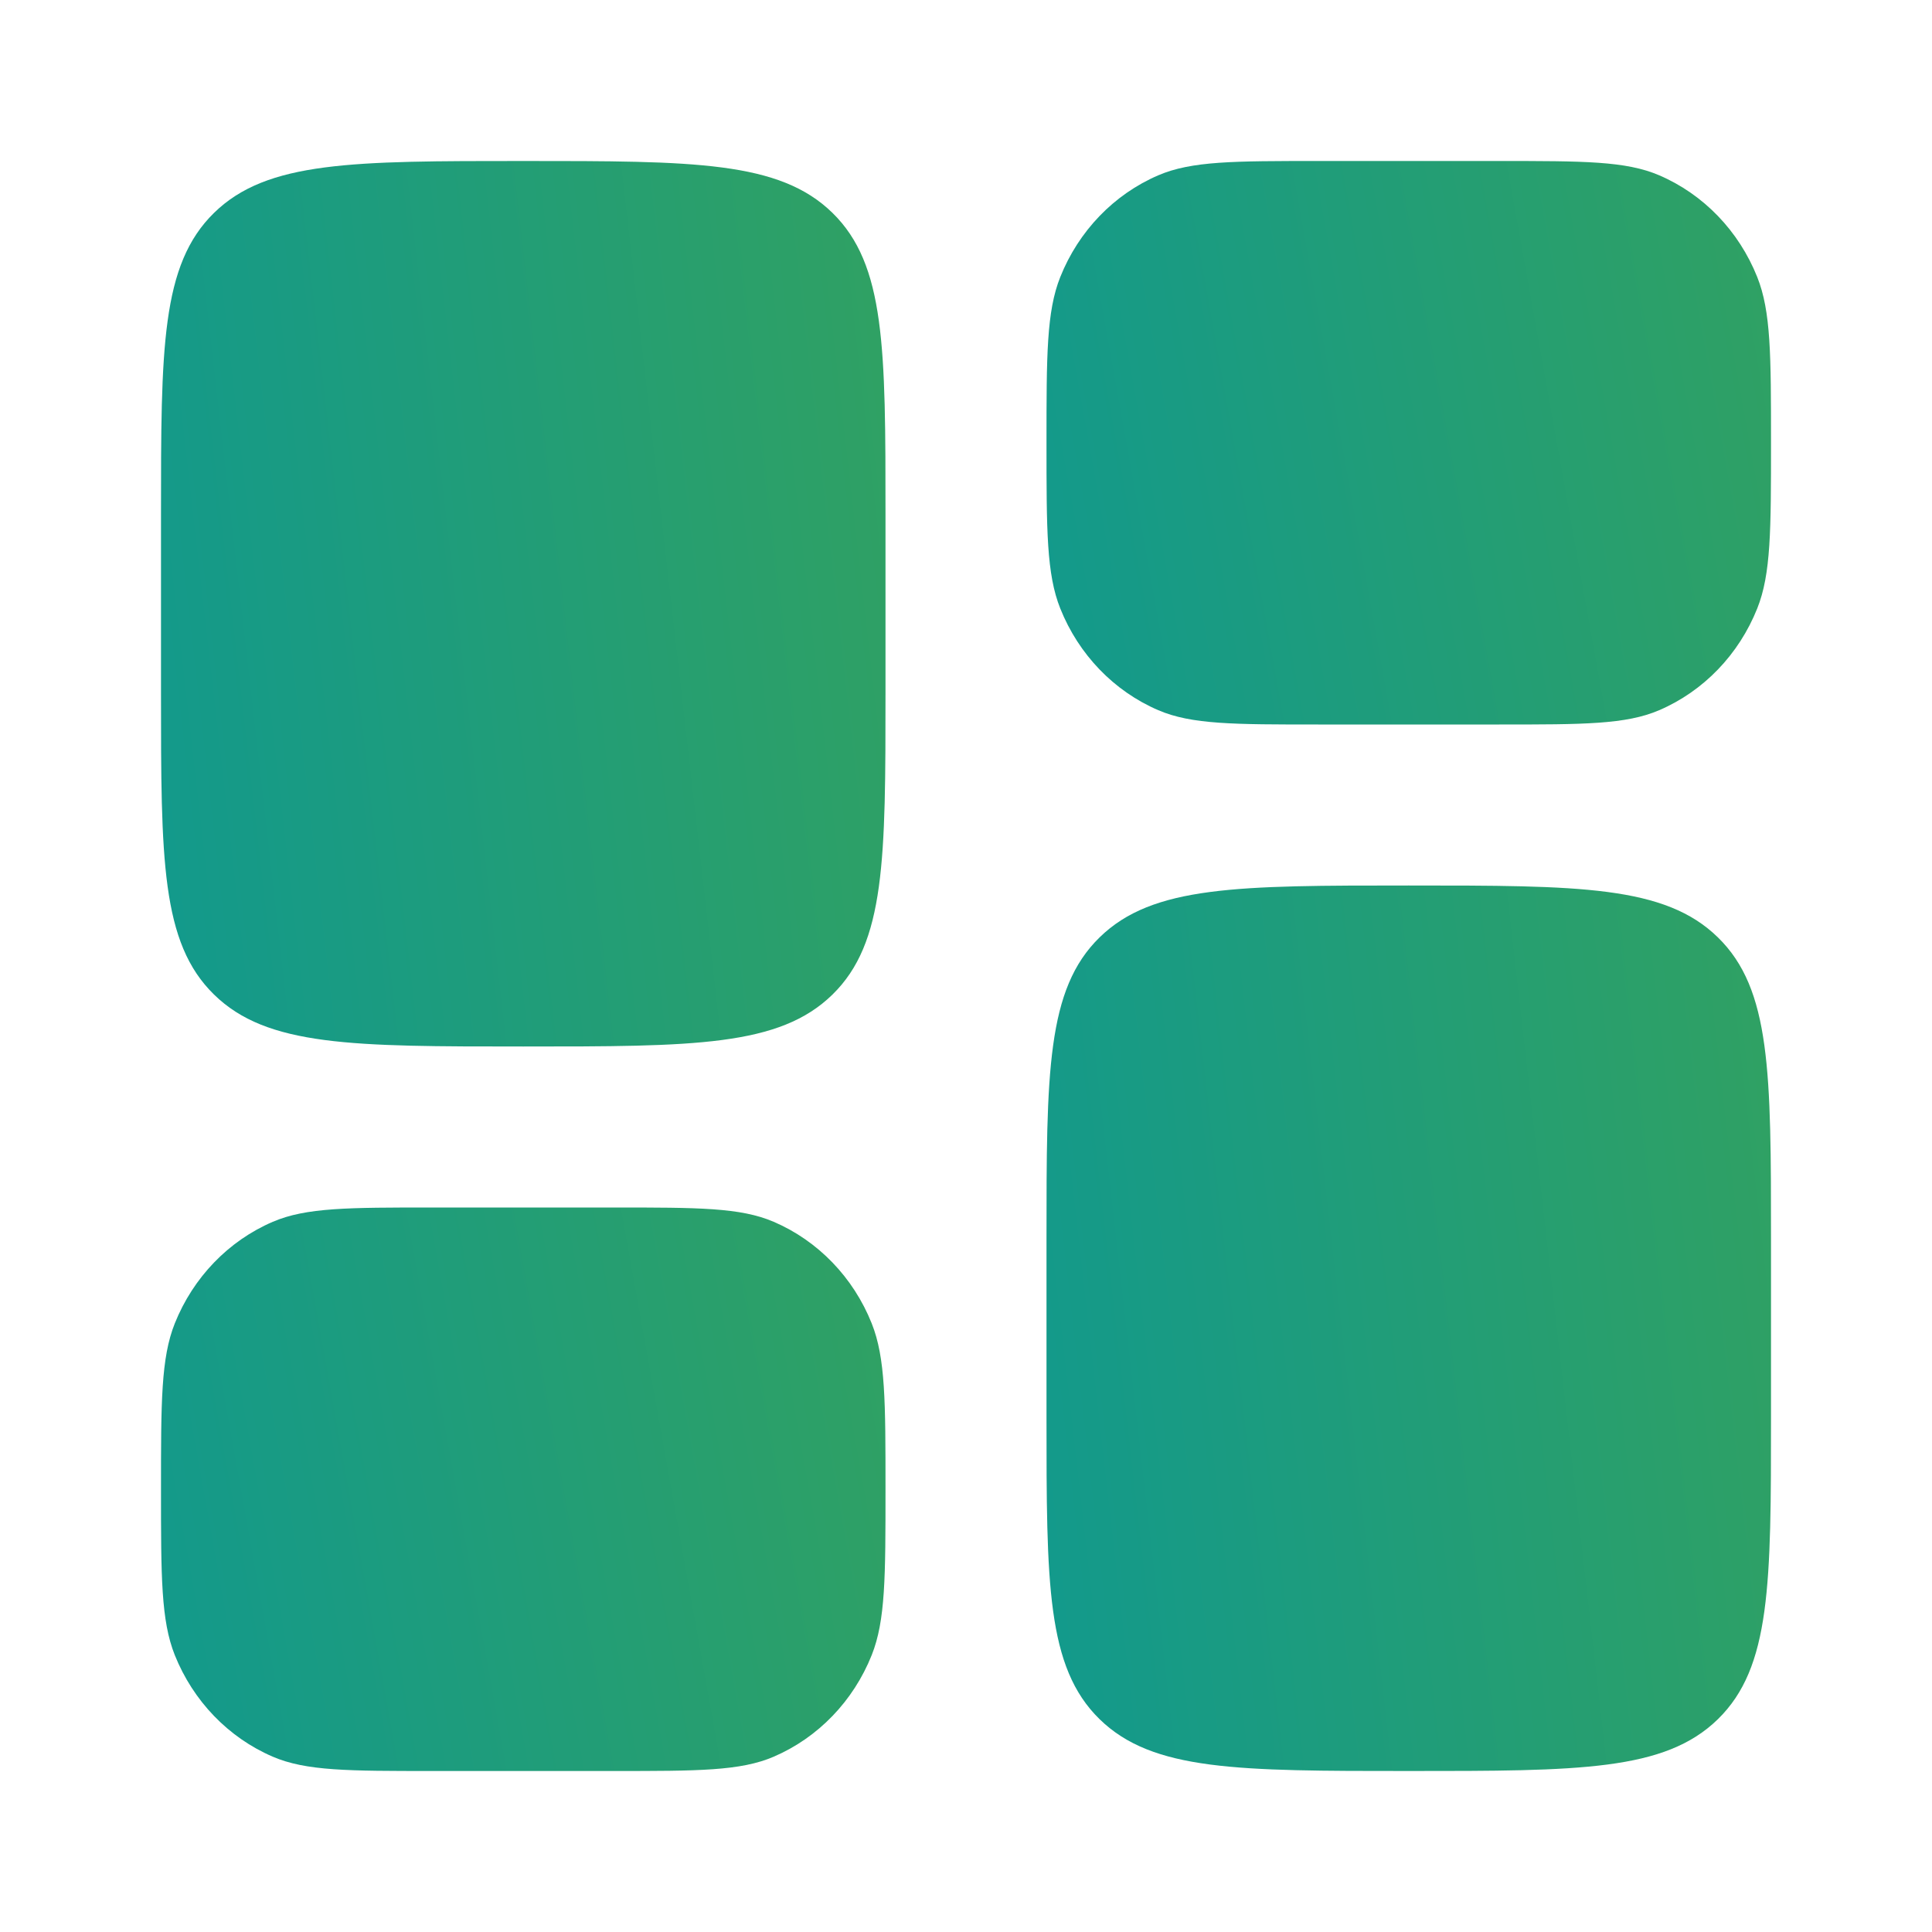 <svg width="30" height="30" viewBox="0 0 30 30" fill="none" xmlns="http://www.w3.org/2000/svg">
<path d="M16.25 19.25C16.25 16.657 16.25 15.361 17.074 14.556C17.898 13.75 19.223 13.75 21.875 13.75C24.527 13.75 25.852 13.75 26.676 14.556C27.5 15.361 27.5 16.657 27.5 19.25V22C27.5 24.593 27.5 25.889 26.676 26.695C25.852 27.5 24.527 27.5 21.875 27.5C19.223 27.5 17.898 27.5 17.074 26.695C16.25 25.889 16.25 24.593 16.25 22V19.25Z" fill="url(#paint0_linear_220_572)"/>
<path d="M2.5 10.75C2.5 13.343 2.5 14.639 3.324 15.444C4.148 16.25 5.473 16.25 8.125 16.25C10.777 16.25 12.102 16.25 12.926 15.444C13.75 14.639 13.75 13.343 13.75 10.75V8C13.75 5.407 13.75 4.111 12.926 3.305C12.102 2.5 10.777 2.5 8.125 2.5C5.473 2.5 4.148 2.5 3.324 3.305C2.5 4.111 2.5 5.407 2.5 8V10.75Z" fill="url(#paint1_linear_220_572)"/>
<path d="M16.25 6.875C16.25 5.516 16.25 4.837 16.464 4.301C16.75 3.586 17.297 3.018 17.986 2.722C18.503 2.5 19.158 2.5 20.469 2.5H23.281C24.592 2.5 25.247 2.5 25.764 2.722C26.453 3.018 27 3.586 27.286 4.301C27.5 4.837 27.5 5.516 27.5 6.875C27.5 8.234 27.5 8.914 27.286 9.449C27 10.164 26.453 10.732 25.764 11.028C25.247 11.25 24.592 11.25 23.281 11.25H20.469C19.158 11.25 18.503 11.25 17.986 11.028C17.297 10.732 16.75 10.164 16.464 9.449C16.25 8.914 16.25 8.234 16.25 6.875Z" fill="url(#paint2_linear_220_572)"/>
<path d="M2.5 23.125C2.5 24.484 2.5 25.163 2.714 25.7C3 26.414 3.547 26.982 4.236 27.278C4.753 27.5 5.408 27.5 6.719 27.5H9.531C10.842 27.5 11.497 27.5 12.014 27.278C12.703 26.982 13.251 26.414 13.536 25.7C13.75 25.163 13.75 24.484 13.75 23.125C13.75 21.766 13.75 21.087 13.536 20.55C13.251 19.836 12.703 19.268 12.014 18.972C11.497 18.75 10.842 18.75 9.531 18.75H6.719C5.408 18.75 4.753 18.75 4.236 18.972C3.547 19.268 3 19.836 2.714 20.55C2.5 21.087 2.5 21.766 2.5 23.125Z" fill="url(#paint3_linear_220_572)"/>
<defs>
<linearGradient id="paint0_linear_220_572" x1="14.753" y1="29.012" x2="34.064" y2="26.806" gradientUnits="userSpaceOnUse">
<stop offset="0.061" stop-color="#11998E"/>
<stop offset="1" stop-color="#3CA452"/>
</linearGradient>
<linearGradient id="paint1_linear_220_572" x1="1.003" y1="17.762" x2="20.314" y2="15.556" gradientUnits="userSpaceOnUse">
<stop offset="0.061" stop-color="#11998E"/>
<stop offset="1" stop-color="#3CA452"/>
</linearGradient>
<linearGradient id="paint2_linear_220_572" x1="14.753" y1="12.213" x2="33.706" y2="8.81" gradientUnits="userSpaceOnUse">
<stop offset="0.061" stop-color="#11998E"/>
<stop offset="1" stop-color="#3CA452"/>
</linearGradient>
<linearGradient id="paint3_linear_220_572" x1="1.003" y1="28.462" x2="19.956" y2="25.06" gradientUnits="userSpaceOnUse">
<stop offset="0.061" stop-color="#11998E"/>
<stop offset="1" stop-color="#3CA452"/>
</linearGradient>
</defs>
</svg>
